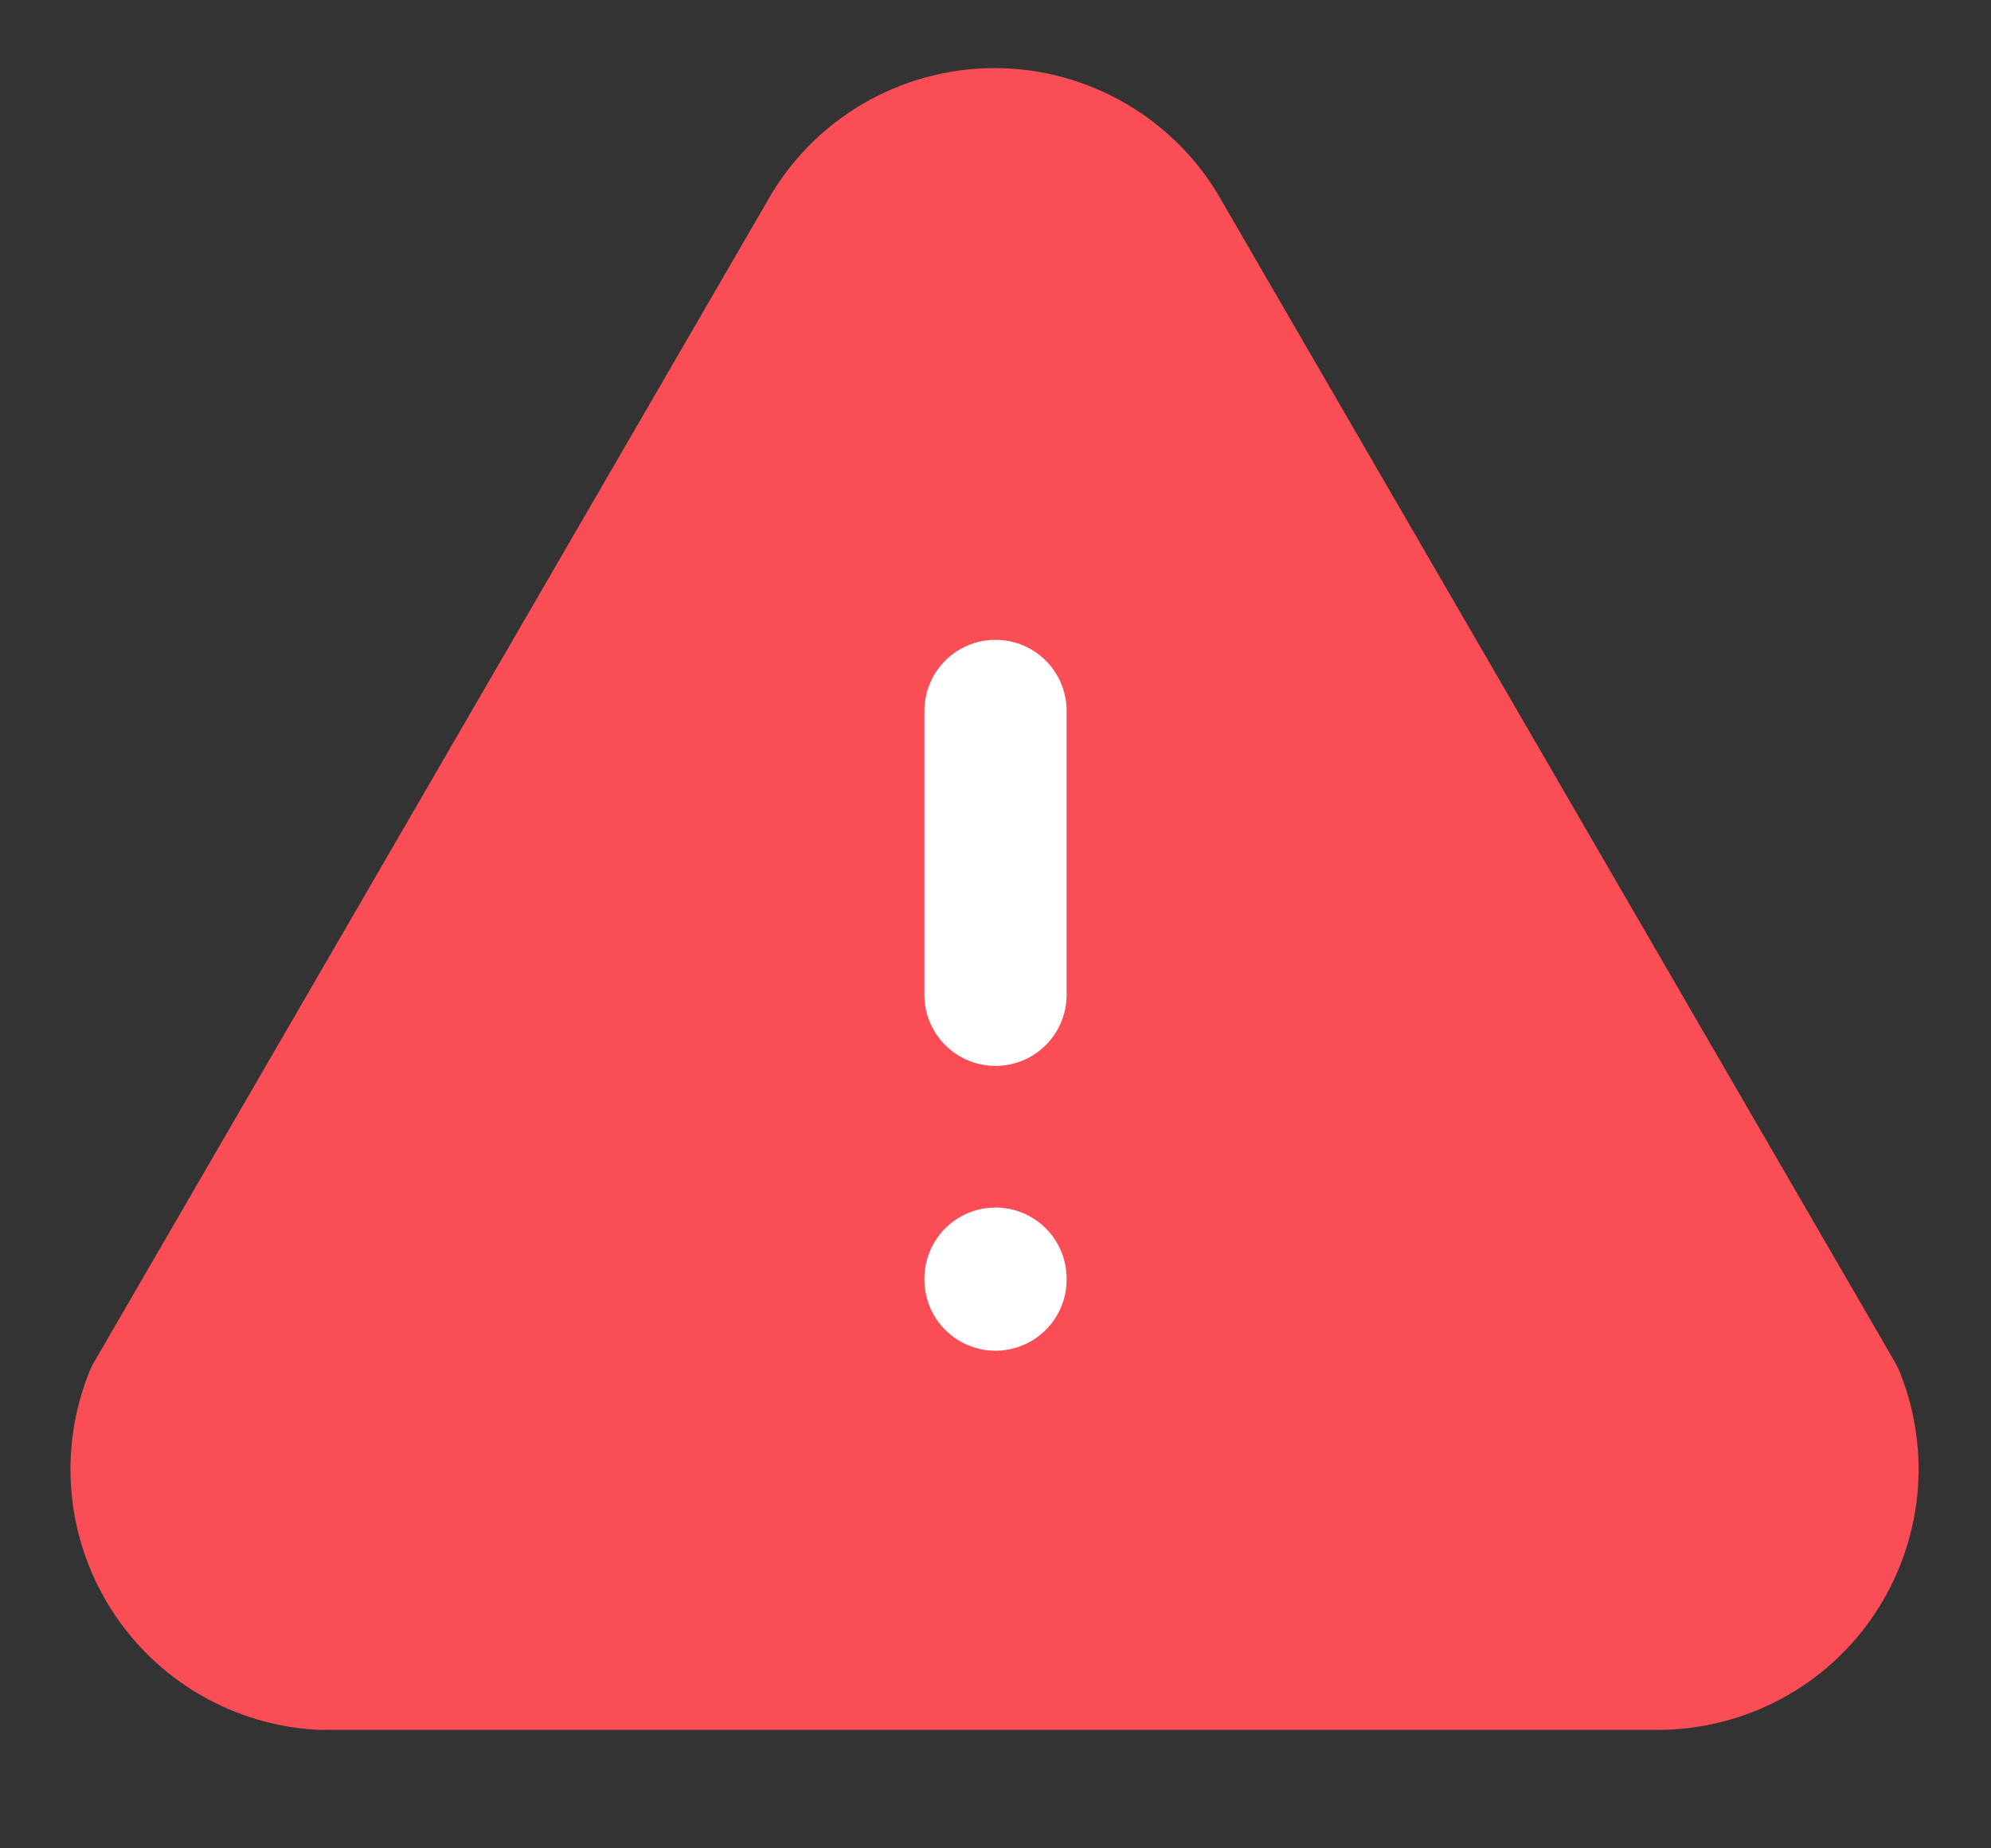 <svg width="14" height="13" viewBox="0 0 14 13" fill="none" xmlns="http://www.w3.org/2000/svg">
<rect x="0" y="0" width="14" height="13" fill="#333333" stroke="none"/>
<path d="M2.333 11.667H11.667C11.884 11.665 12.098 11.61 12.29 11.507C12.481 11.404 12.645 11.256 12.765 11.075C12.886 10.894 12.961 10.686 12.984 10.47C13.006 10.254 12.975 10.035 12.893 9.833L8.16 1.667C8.045 1.458 7.876 1.285 7.671 1.164C7.465 1.043 7.232 0.979 6.993 0.979C6.755 0.979 6.521 1.043 6.316 1.164C6.111 1.285 5.942 1.458 5.827 1.667L1.093 9.833C1.013 10.03 0.982 10.244 1.001 10.456C1.02 10.667 1.09 10.871 1.204 11.051C1.318 11.23 1.473 11.38 1.657 11.487C1.841 11.594 2.048 11.656 2.26 11.667" fill="#FA4D56"/>
<path d="M2.333 11.667H11.667C11.884 11.665 12.098 11.61 12.29 11.507C12.481 11.404 12.645 11.256 12.765 11.075C12.886 10.894 12.961 10.686 12.984 10.47C13.006 10.254 12.975 10.035 12.893 9.833L8.16 1.667C8.045 1.458 7.876 1.285 7.671 1.164C7.465 1.043 7.232 0.979 6.993 0.979C6.755 0.979 6.521 1.043 6.316 1.164C6.111 1.285 5.942 1.458 5.827 1.667L1.093 9.833C1.013 10.03 0.982 10.244 1.001 10.456C1.02 10.667 1.09 10.871 1.204 11.051C1.318 11.23 1.473 11.38 1.657 11.487C1.841 11.594 2.048 11.656 2.26 11.667" stroke="#FA4D56" stroke-linecap="round" stroke-linejoin="round"/>
<path d="M7 5V6.997M7 8.993V9" stroke="white" stroke-linecap="round" stroke-linejoin="round"/>
</svg>
